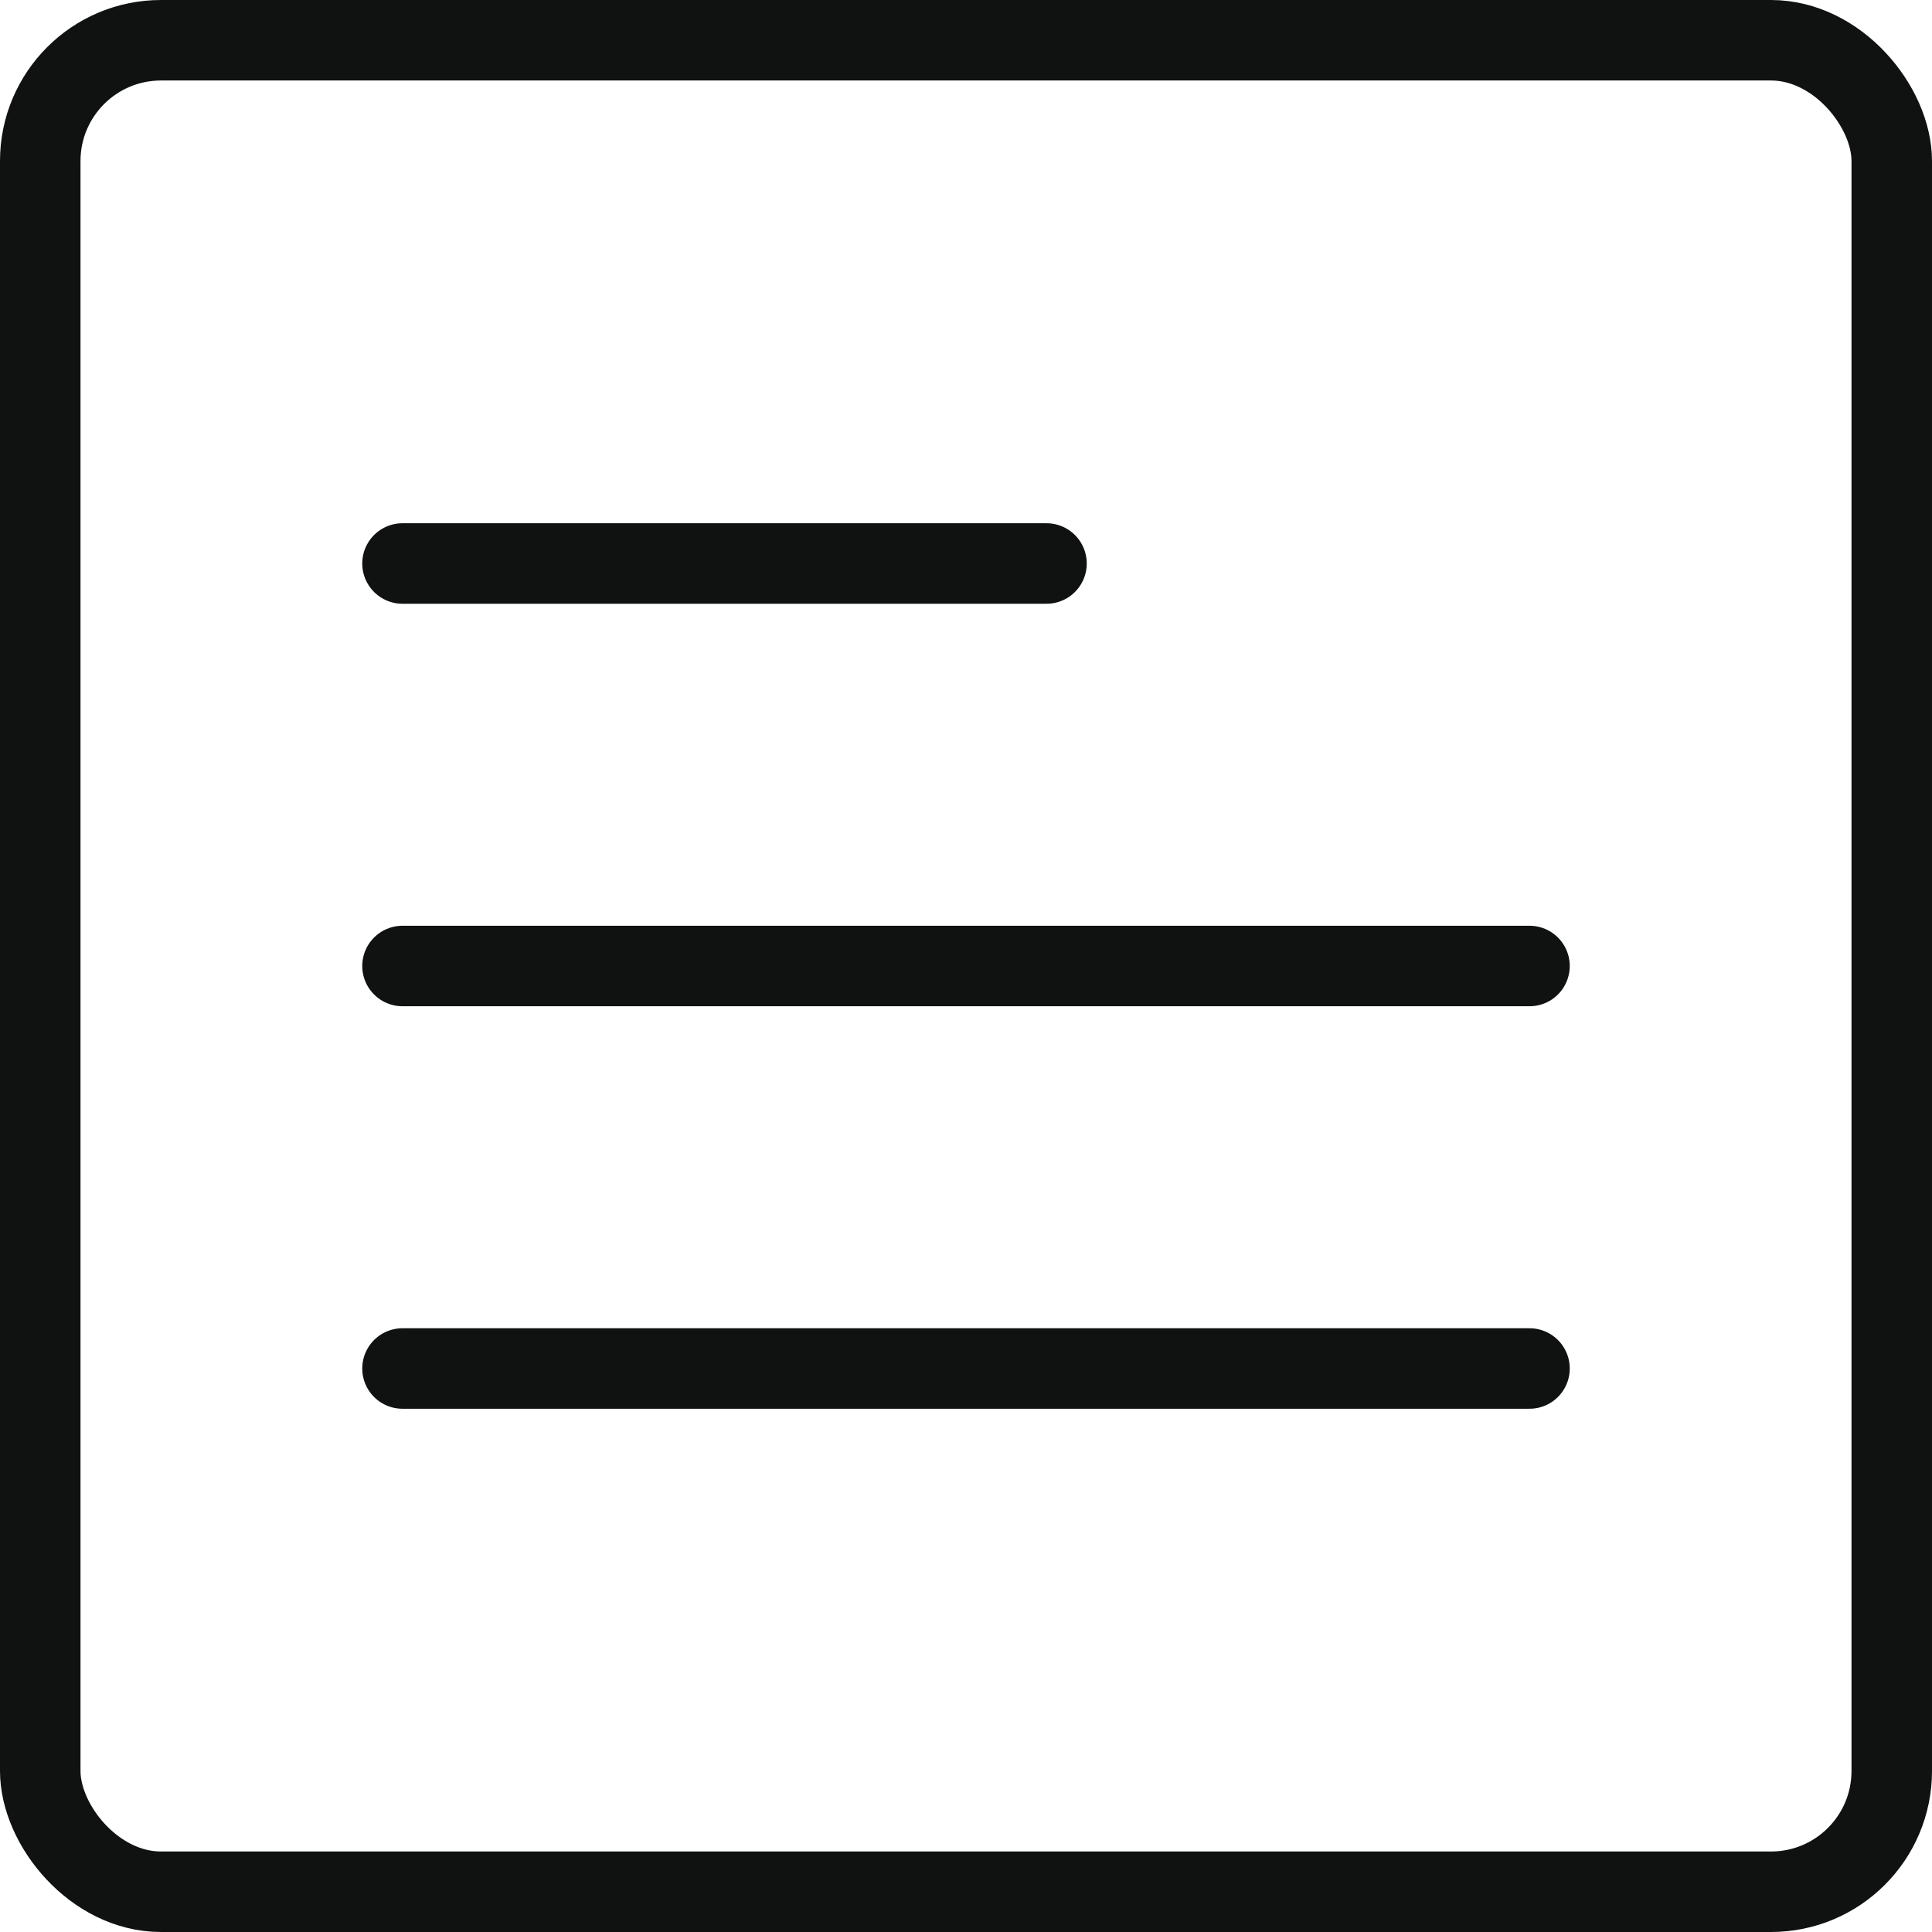 <?xml version="1.0" encoding="UTF-8"?> <svg xmlns="http://www.w3.org/2000/svg" width="24" height="24" viewBox="0 0 24 24" fill="none"><rect x="0.5" y="0.5" width="23" height="23" rx="1.5" stroke="#101212"></rect><path d="M5 17H19M5 12H19M5 7H13" stroke="#101212" stroke-linecap="round" stroke-linejoin="round"></path></svg> 